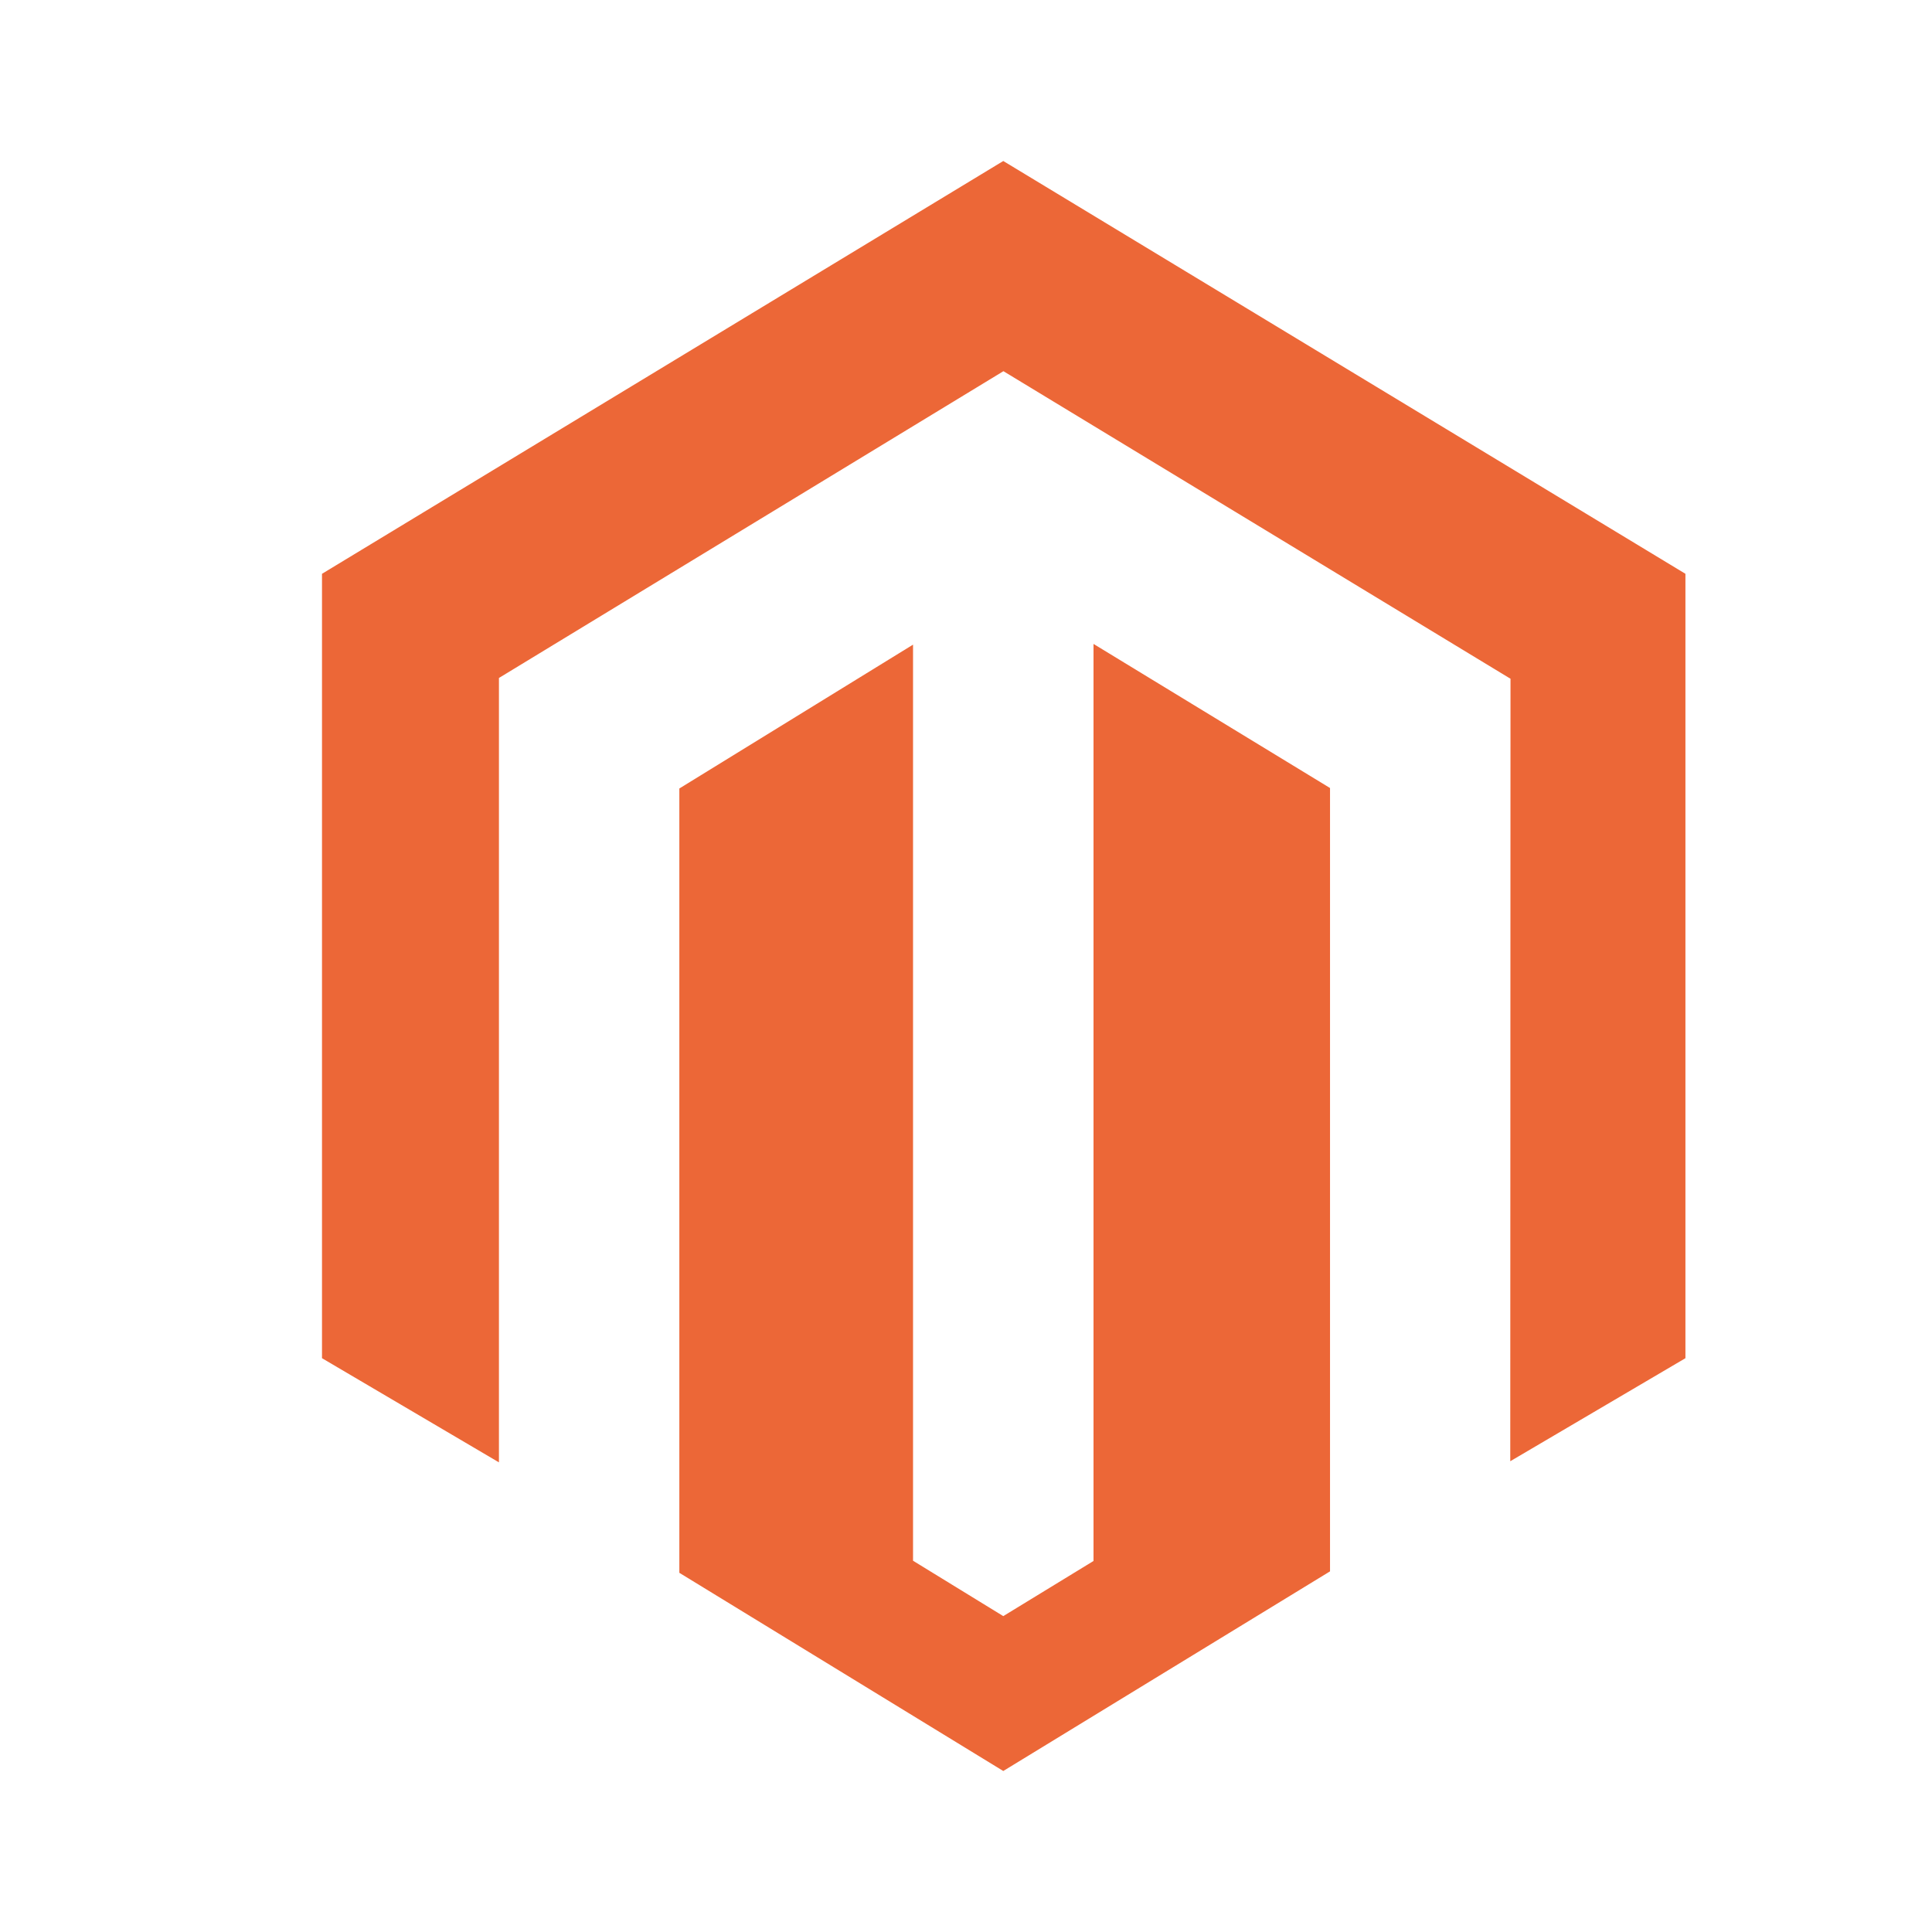 <svg width="24" height="24" viewBox="0 0 24 24" fill="none" xmlns="http://www.w3.org/2000/svg">
<rect width="24" height="24" fill="white"/>
<path d="M13.584 7.999V19.391L12.463 20.076L11.342 19.388V8.008L8.439 9.795V19.538L12.463 22L16.522 19.52V9.789L13.584 7.999ZM12.463 2L4 7.128V16.872L6.198 18.166V8.422L12.465 4.611L18.738 8.416L18.764 8.431L18.761 18.152L20.937 16.872V7.128L12.463 2Z" fill="#EC6737"/>
</svg>
